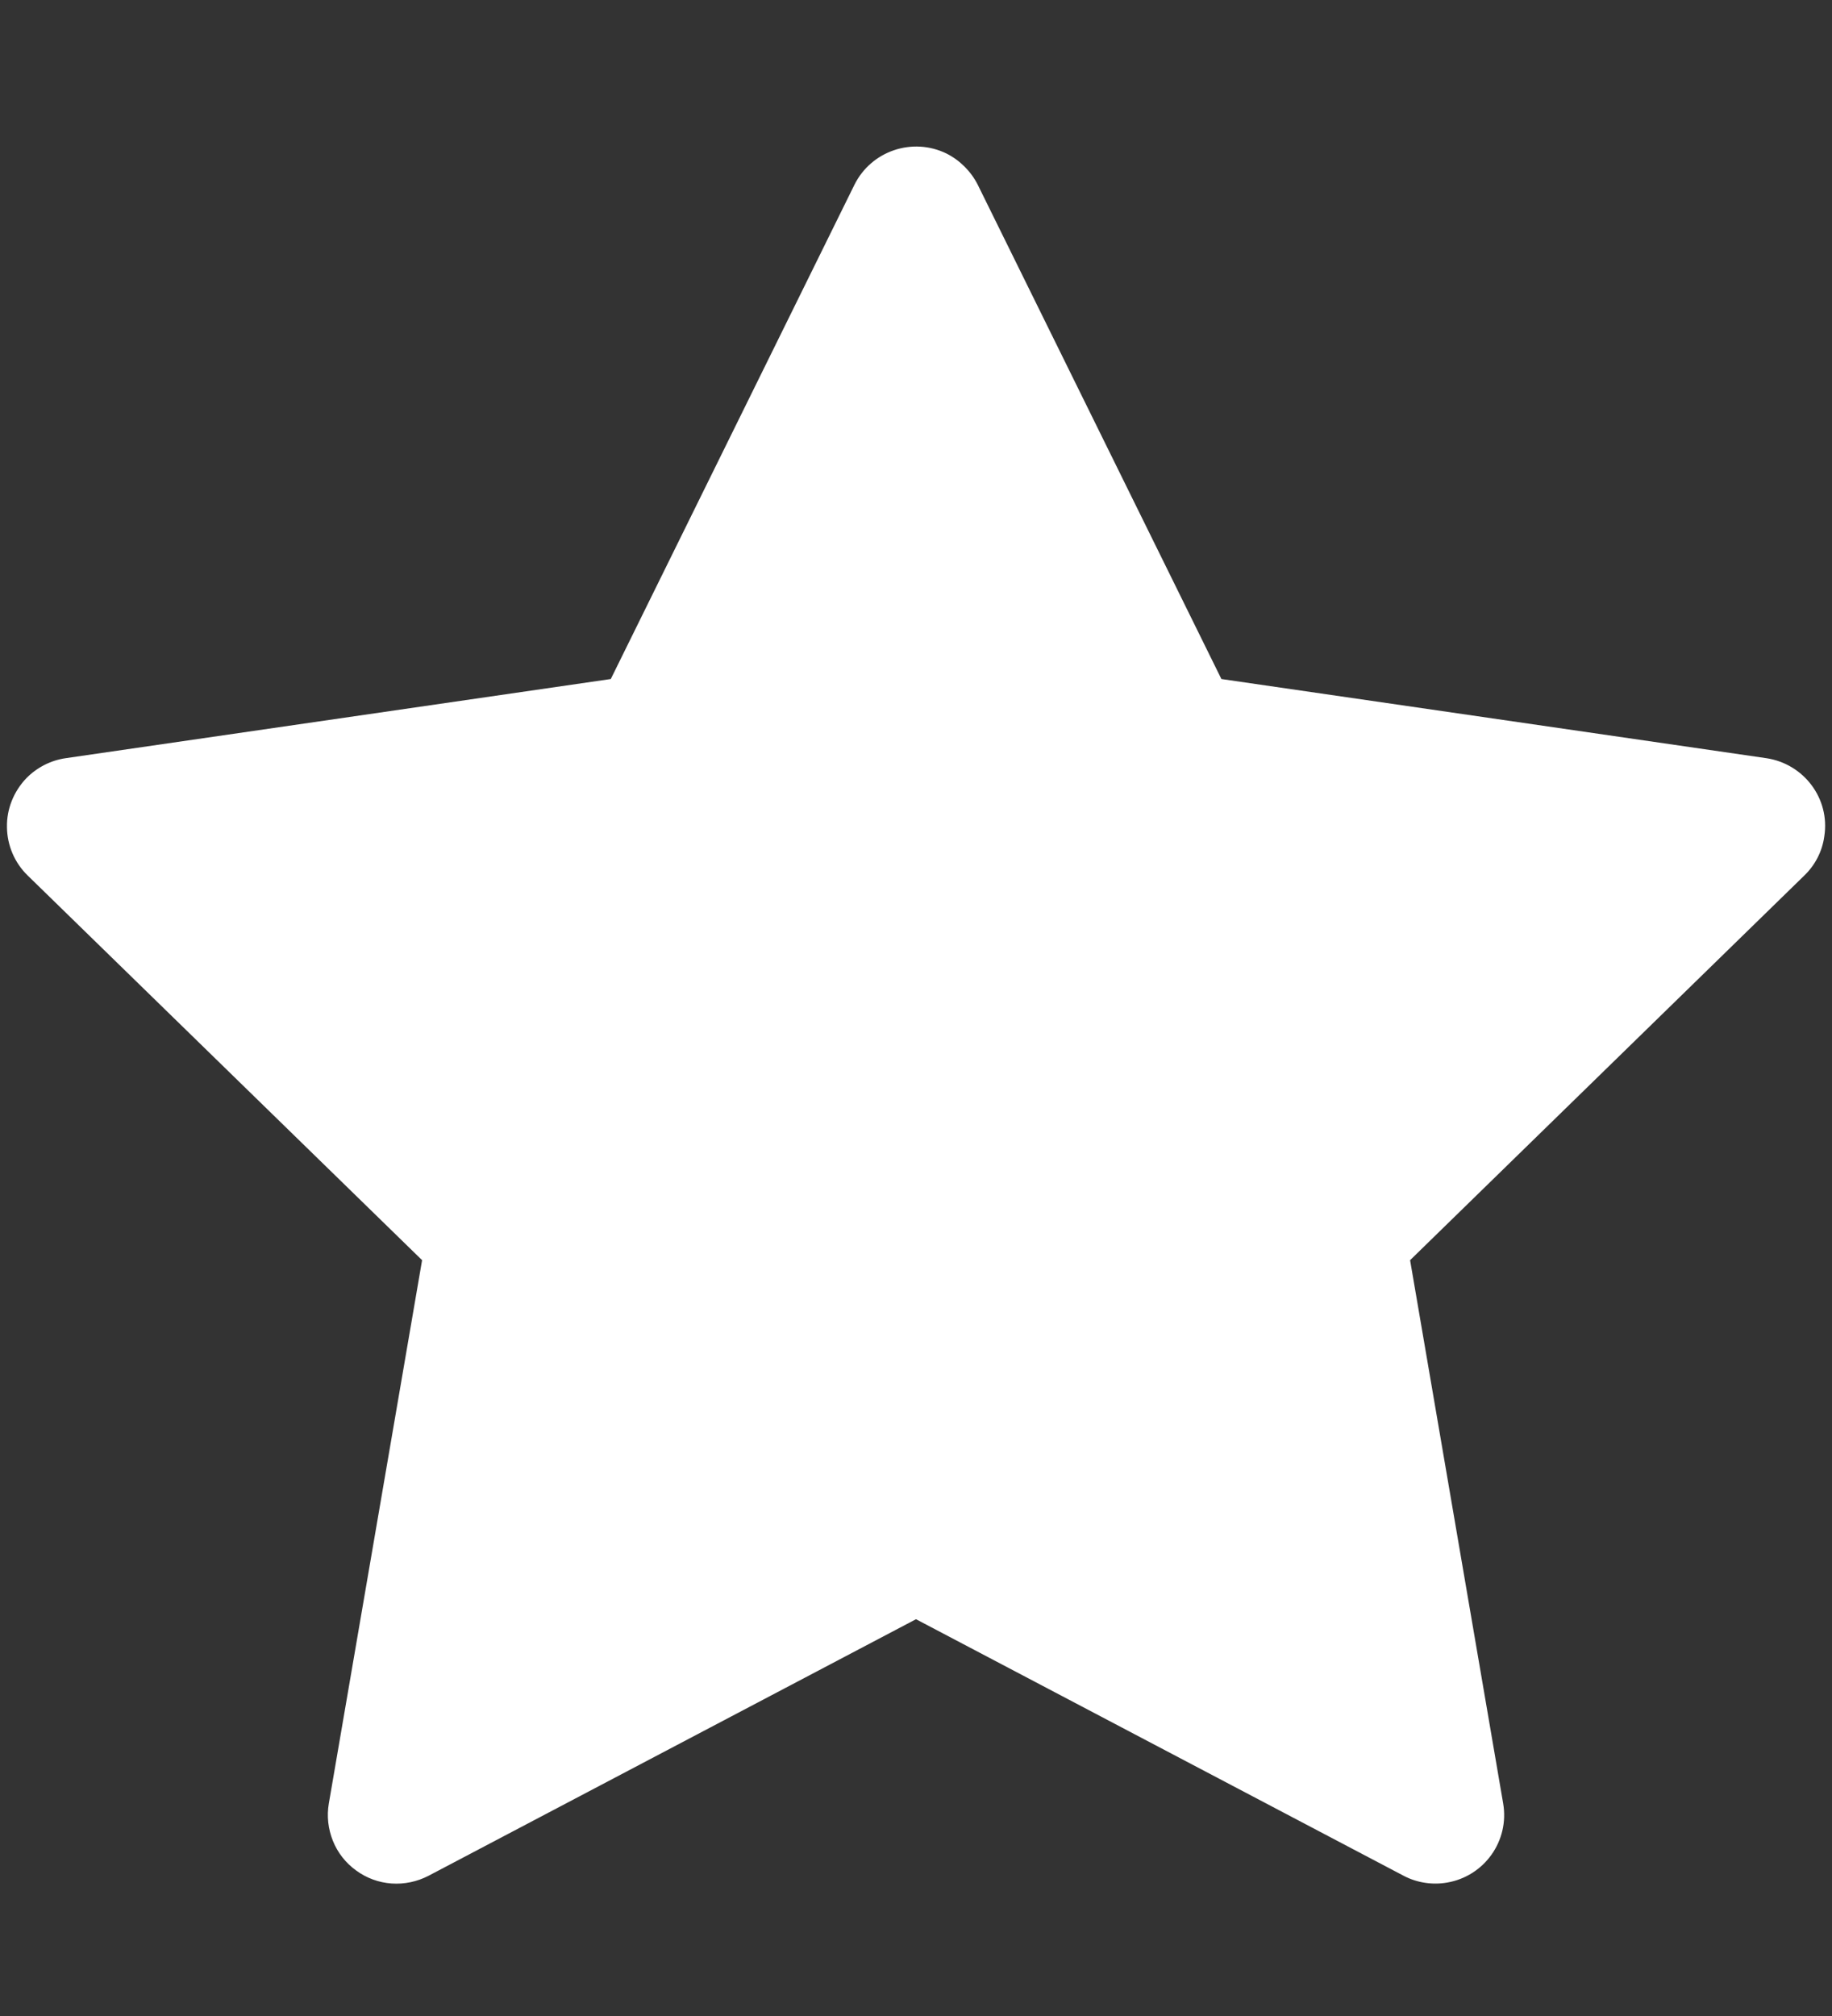 <svg width="10" height="11" viewBox="0 0 10 11" fill="none" xmlns="http://www.w3.org/2000/svg">
<rect x="0" y="0" width="10" height="11" fill="#333333" stroke="none"/>
<path d="M9.642 4.137L6.667 3.705L5.337 1.008C5.3 0.935 5.24 0.875 5.167 0.838C4.981 0.747 4.756 0.823 4.664 1.008L3.334 3.705L0.358 4.137C0.276 4.149 0.201 4.188 0.144 4.246C0.075 4.318 0.036 4.414 0.038 4.513C0.039 4.613 0.08 4.708 0.151 4.777L2.304 6.876L1.795 9.84C1.783 9.909 1.791 9.979 1.817 10.044C1.843 10.109 1.887 10.165 1.944 10.206C2.001 10.248 2.068 10.272 2.137 10.277C2.207 10.282 2.277 10.267 2.339 10.235L5 8.835L7.662 10.235C7.734 10.273 7.819 10.286 7.899 10.272C8.103 10.237 8.24 10.044 8.205 9.84L7.697 6.876L9.849 4.777C9.908 4.72 9.947 4.645 9.958 4.563C9.99 4.358 9.847 4.168 9.642 4.137Z" fill="white"/>
</svg>
